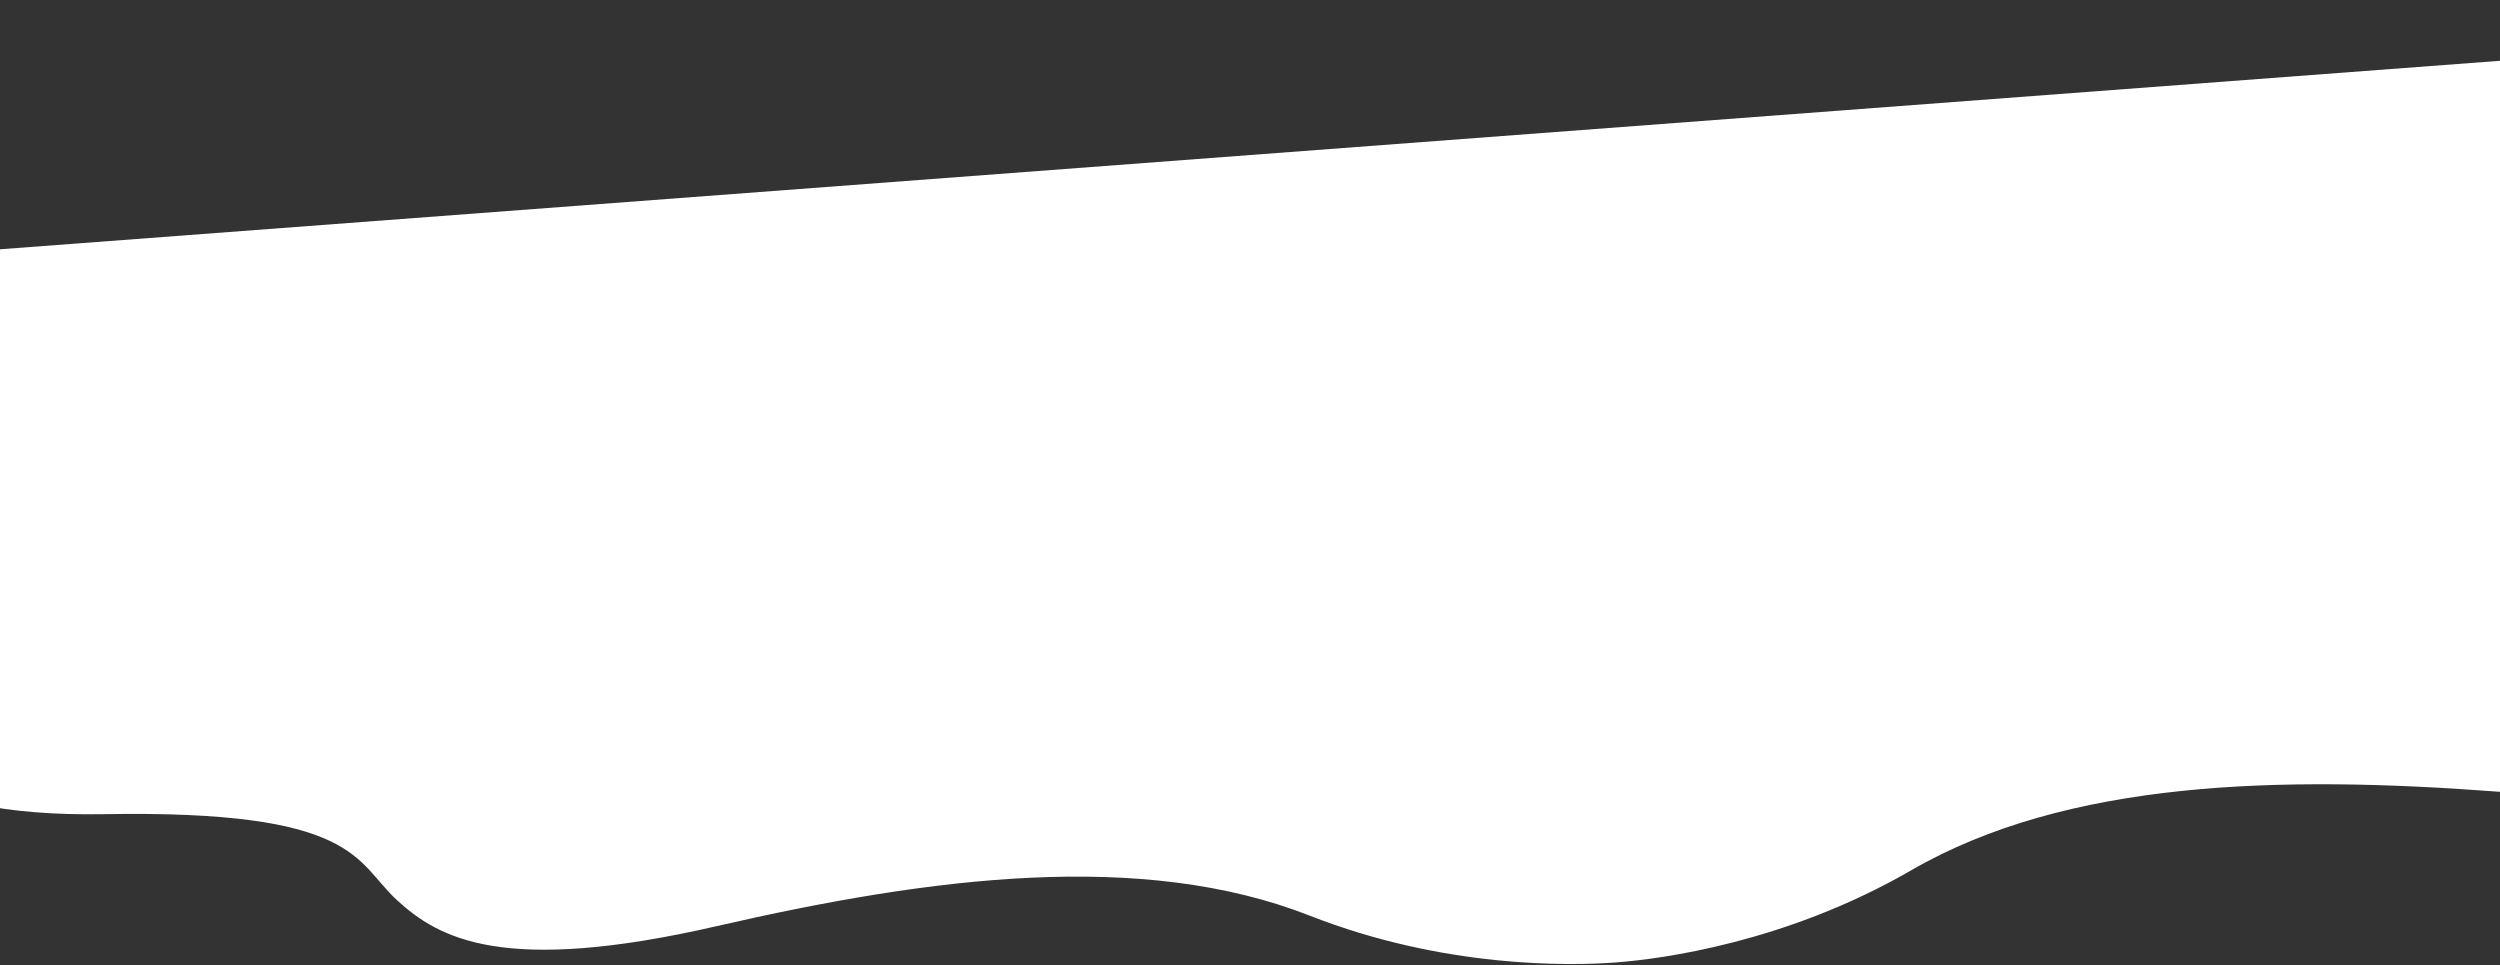<svg width="1440" height="556" viewBox="0 0 1440 556" fill="none" xmlns="http://www.w3.org/2000/svg">
<rect x="0" y="0" width="1440" height="556" fill="#333333" stroke="none"/>
<path d="M59.864 468.962C-57.162 471.009 -85.15 430.011 -84.515 409.256L-103.955 151.424L1893.12 0.852L1912.56 258.684C1916.3 279.109 1894.77 323.84 1778.76 339.364C1633.75 358.768 1639.91 387.953 1619.4 413.5C1598.9 439.048 1565.27 465.585 1439.19 456.031C1313.1 446.477 1190.6 449.36 1100.82 501.308C1029 542.866 957.166 552.377 930.639 554.377C904.112 556.377 831.659 557.745 754.42 527.425C657.871 489.526 536.319 505.044 413.095 533.394C289.87 561.745 252.643 540.55 228.538 518.366C204.432 496.182 206.146 466.404 59.864 468.962Z" fill="white"/>
</svg>
